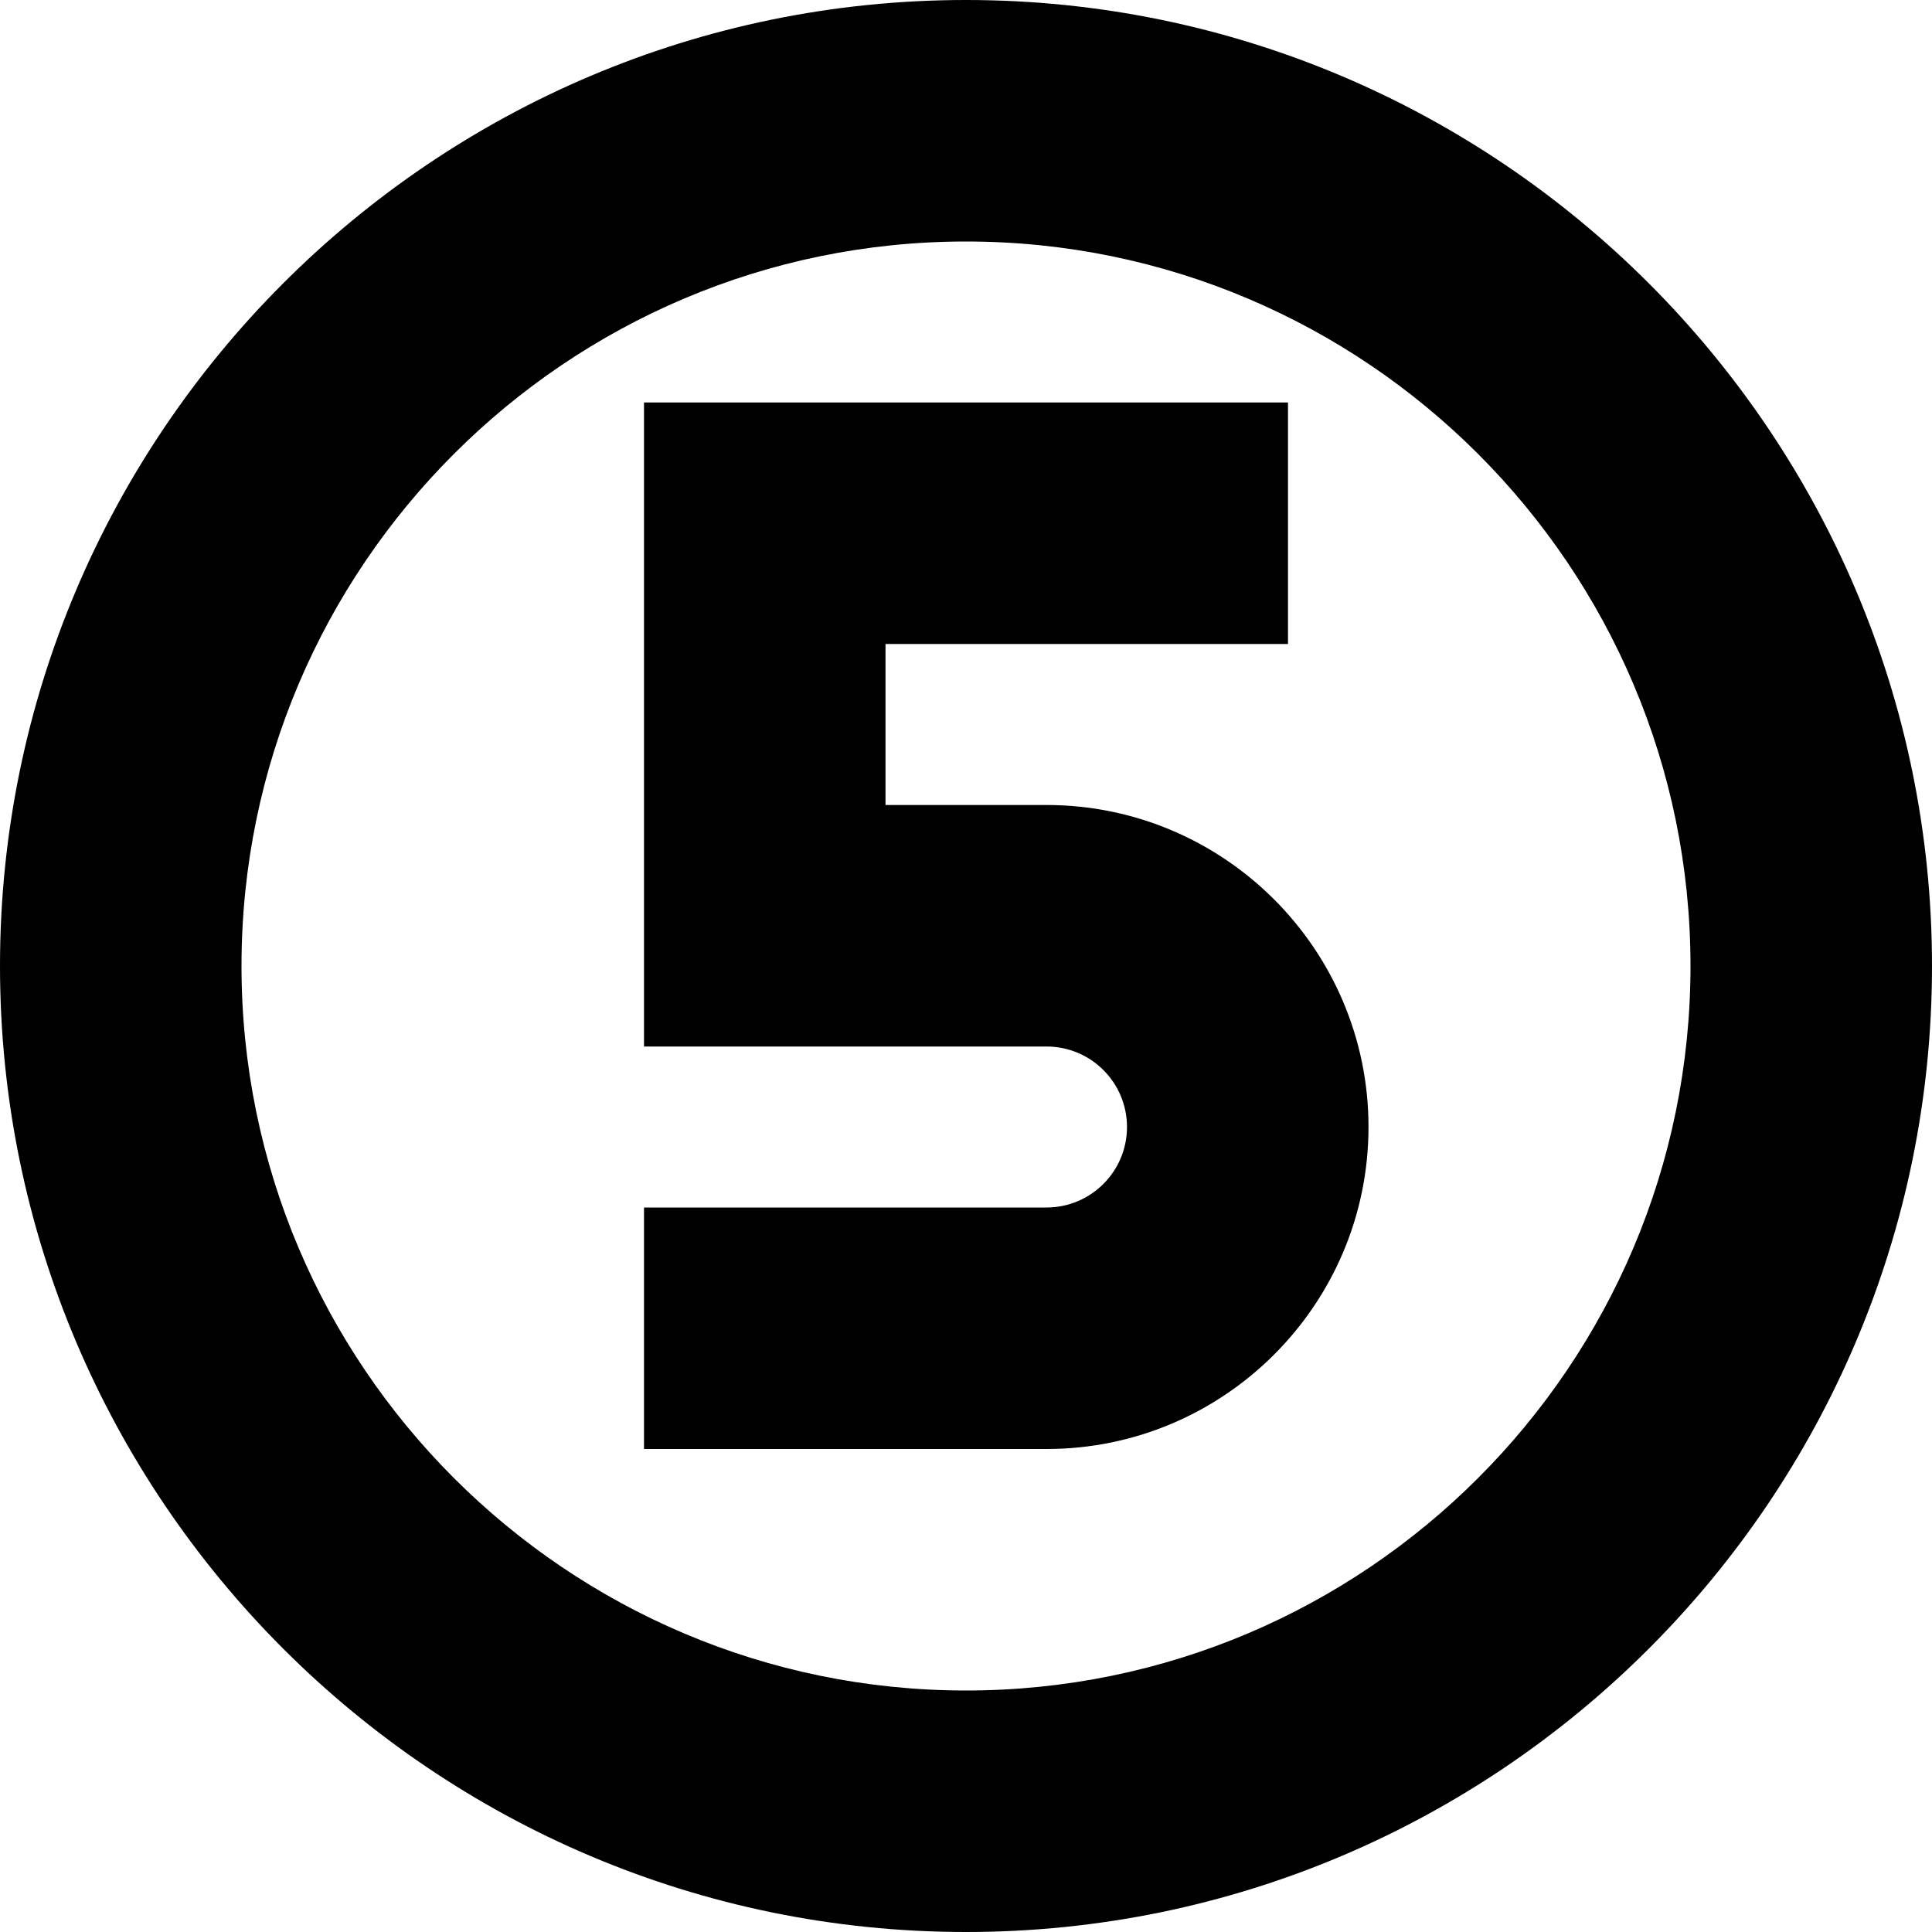 <?xml version="1.0" encoding="UTF-8"?>
<svg xmlns="http://www.w3.org/2000/svg" id="Layer_1" data-name="Layer 1" viewBox="0 0 24 24" width="512" height="512"><path d="M12,24C5.383,24,0,18.617,0,12S5.383,0,12,0s12,5.383,12,12-5.383,12-12,12Zm0-21C7.037,3,3,7.037,3,12s4.037,9,9,9,9-4.037,9-9S16.963,3,12,3Zm5,11c0-2.206-1.794-4-4-4h-2v-2h5v-3H8V13h5c.552,0,1,.448,1,1s-.448,1-1,1h-5v3h5c2.206,0,4-1.794,4-4Z"/></svg>
